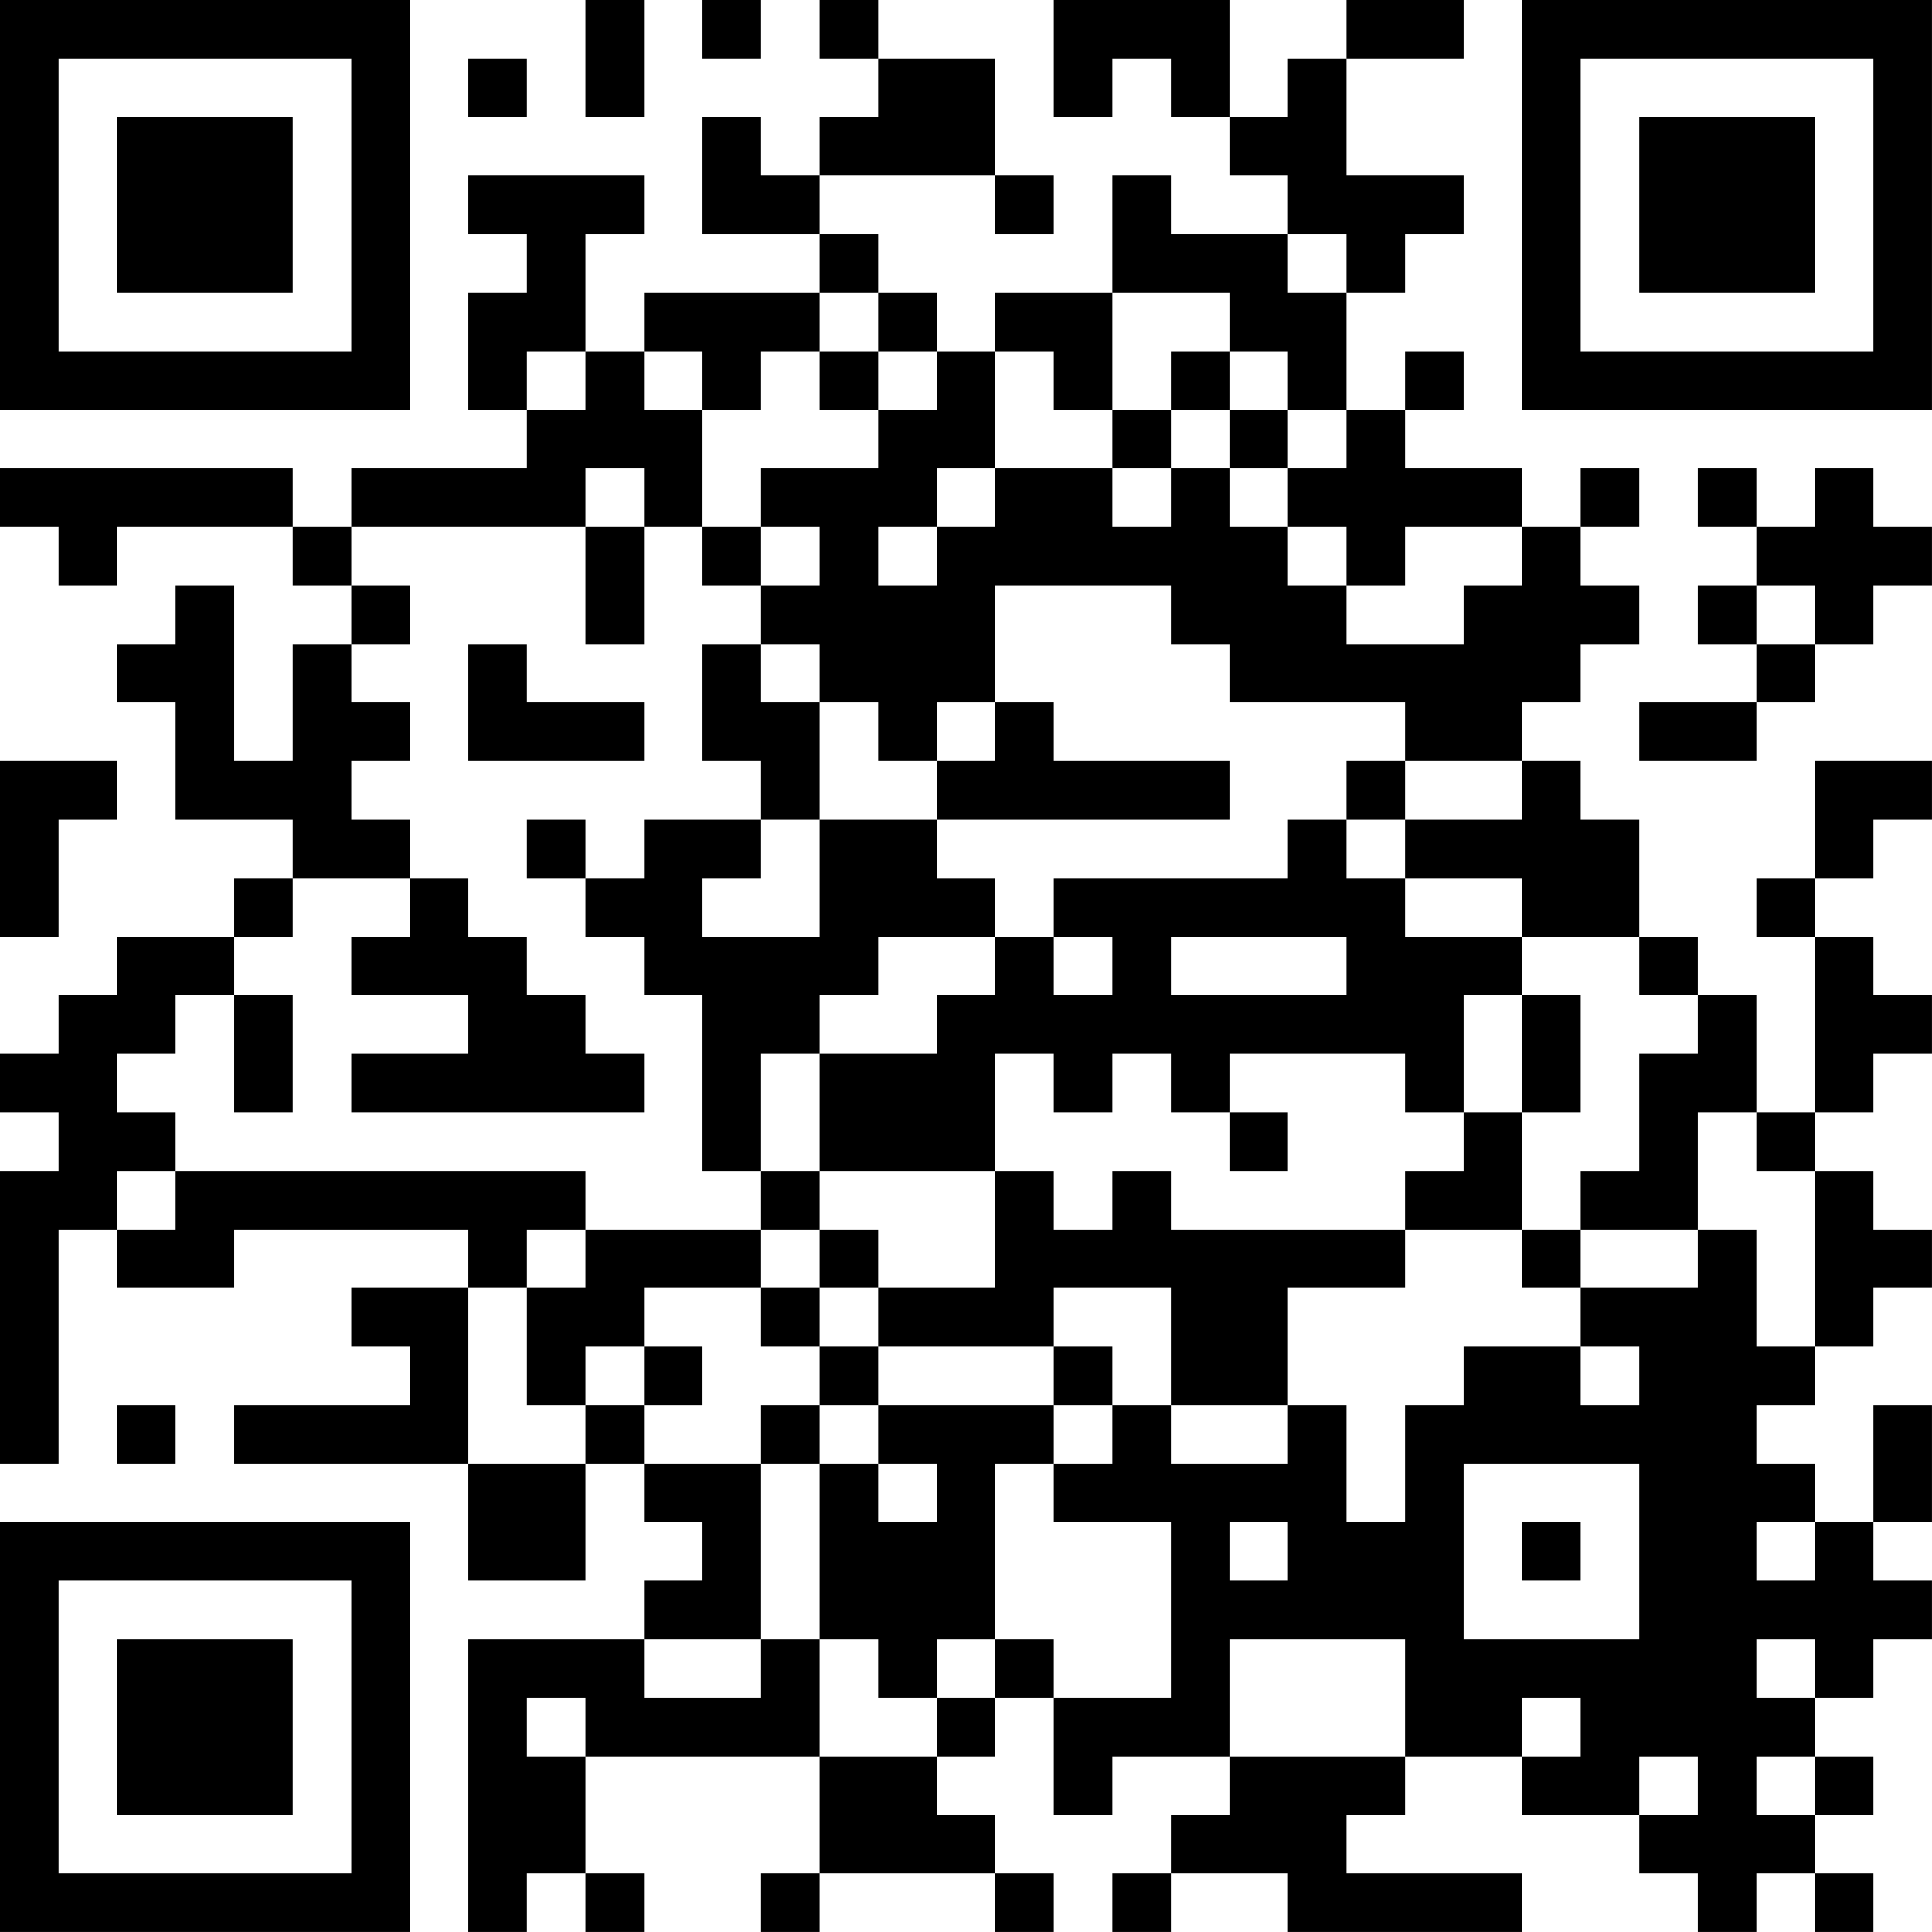 <?xml version="1.0" encoding="UTF-8"?>
<svg xmlns="http://www.w3.org/2000/svg" version="1.1" width="400" height="400" viewBox="0 0 400 400"><rect x="0" y="0" width="400" height="400" fill="#ffffff"/><g transform="scale(12.121)"><g transform="translate(0,0)"><path fill-rule="evenodd" d="M10 0L10 2L11 2L11 0ZM12 0L12 1L13 1L13 0ZM14 0L14 1L15 1L15 2L14 2L14 3L13 3L13 2L12 2L12 4L14 4L14 5L11 5L11 6L10 6L10 4L11 4L11 3L8 3L8 4L9 4L9 5L8 5L8 7L9 7L9 8L6 8L6 9L5 9L5 8L0 8L0 9L1 9L1 10L2 10L2 9L5 9L5 10L6 10L6 11L5 11L5 13L4 13L4 10L3 10L3 11L2 11L2 12L3 12L3 14L5 14L5 15L4 15L4 16L2 16L2 17L1 17L1 18L0 18L0 19L1 19L1 20L0 20L0 25L1 25L1 21L2 21L2 22L4 22L4 21L8 21L8 22L6 22L6 23L7 23L7 24L4 24L4 25L8 25L8 27L10 27L10 25L11 25L11 26L12 26L12 27L11 27L11 28L8 28L8 33L9 33L9 32L10 32L10 33L11 33L11 32L10 32L10 30L14 30L14 32L13 32L13 33L14 33L14 32L17 32L17 33L18 33L18 32L17 32L17 31L16 31L16 30L17 30L17 29L18 29L18 31L19 31L19 30L21 30L21 31L20 31L20 32L19 32L19 33L20 33L20 32L22 32L22 33L26 33L26 32L23 32L23 31L24 31L24 30L26 30L26 31L28 31L28 32L29 32L29 33L30 33L30 32L31 32L31 33L32 33L32 32L31 32L31 31L32 31L32 30L31 30L31 29L32 29L32 28L33 28L33 27L32 27L32 26L33 26L33 24L32 24L32 26L31 26L31 25L30 25L30 24L31 24L31 23L32 23L32 22L33 22L33 21L32 21L32 20L31 20L31 19L32 19L32 18L33 18L33 17L32 17L32 16L31 16L31 15L32 15L32 14L33 14L33 13L31 13L31 15L30 15L30 16L31 16L31 19L30 19L30 17L29 17L29 16L28 16L28 14L27 14L27 13L26 13L26 12L27 12L27 11L28 11L28 10L27 10L27 9L28 9L28 8L27 8L27 9L26 9L26 8L24 8L24 7L25 7L25 6L24 6L24 7L23 7L23 5L24 5L24 4L25 4L25 3L23 3L23 1L25 1L25 0L23 0L23 1L22 1L22 2L21 2L21 0L18 0L18 2L19 2L19 1L20 1L20 2L21 2L21 3L22 3L22 4L20 4L20 3L19 3L19 5L17 5L17 6L16 6L16 5L15 5L15 4L14 4L14 3L17 3L17 4L18 4L18 3L17 3L17 1L15 1L15 0ZM8 1L8 2L9 2L9 1ZM22 4L22 5L23 5L23 4ZM14 5L14 6L13 6L13 7L12 7L12 6L11 6L11 7L12 7L12 9L11 9L11 8L10 8L10 9L6 9L6 10L7 10L7 11L6 11L6 12L7 12L7 13L6 13L6 14L7 14L7 15L5 15L5 16L4 16L4 17L3 17L3 18L2 18L2 19L3 19L3 20L2 20L2 21L3 21L3 20L10 20L10 21L9 21L9 22L8 22L8 25L10 25L10 24L11 24L11 25L13 25L13 28L11 28L11 29L13 29L13 28L14 28L14 30L16 30L16 29L17 29L17 28L18 28L18 29L20 29L20 26L18 26L18 25L19 25L19 24L20 24L20 25L22 25L22 24L23 24L23 26L24 26L24 24L25 24L25 23L27 23L27 24L28 24L28 23L27 23L27 22L29 22L29 21L30 21L30 23L31 23L31 20L30 20L30 19L29 19L29 21L27 21L27 20L28 20L28 18L29 18L29 17L28 17L28 16L26 16L26 15L24 15L24 14L26 14L26 13L24 13L24 12L21 12L21 11L20 11L20 10L17 10L17 12L16 12L16 13L15 13L15 12L14 12L14 11L13 11L13 10L14 10L14 9L13 9L13 8L15 8L15 7L16 7L16 6L15 6L15 5ZM19 5L19 7L18 7L18 6L17 6L17 8L16 8L16 9L15 9L15 10L16 10L16 9L17 9L17 8L19 8L19 9L20 9L20 8L21 8L21 9L22 9L22 10L23 10L23 11L25 11L25 10L26 10L26 9L24 9L24 10L23 10L23 9L22 9L22 8L23 8L23 7L22 7L22 6L21 6L21 5ZM9 6L9 7L10 7L10 6ZM14 6L14 7L15 7L15 6ZM20 6L20 7L19 7L19 8L20 8L20 7L21 7L21 8L22 8L22 7L21 7L21 6ZM29 8L29 9L30 9L30 10L29 10L29 11L30 11L30 12L28 12L28 13L30 13L30 12L31 12L31 11L32 11L32 10L33 10L33 9L32 9L32 8L31 8L31 9L30 9L30 8ZM10 9L10 11L11 11L11 9ZM12 9L12 10L13 10L13 9ZM30 10L30 11L31 11L31 10ZM8 11L8 13L11 13L11 12L9 12L9 11ZM12 11L12 13L13 13L13 14L11 14L11 15L10 15L10 14L9 14L9 15L10 15L10 16L11 16L11 17L12 17L12 20L13 20L13 21L10 21L10 22L9 22L9 24L10 24L10 23L11 23L11 24L12 24L12 23L11 23L11 22L13 22L13 23L14 23L14 24L13 24L13 25L14 25L14 28L15 28L15 29L16 29L16 28L17 28L17 25L18 25L18 24L19 24L19 23L18 23L18 22L20 22L20 24L22 24L22 22L24 22L24 21L26 21L26 22L27 22L27 21L26 21L26 19L27 19L27 17L26 17L26 16L24 16L24 15L23 15L23 14L24 14L24 13L23 13L23 14L22 14L22 15L18 15L18 16L17 16L17 15L16 15L16 14L21 14L21 13L18 13L18 12L17 12L17 13L16 13L16 14L14 14L14 12L13 12L13 11ZM0 13L0 16L1 16L1 14L2 14L2 13ZM13 14L13 15L12 15L12 16L14 16L14 14ZM7 15L7 16L6 16L6 17L8 17L8 18L6 18L6 19L11 19L11 18L10 18L10 17L9 17L9 16L8 16L8 15ZM15 16L15 17L14 17L14 18L13 18L13 20L14 20L14 21L13 21L13 22L14 22L14 23L15 23L15 24L14 24L14 25L15 25L15 26L16 26L16 25L15 25L15 24L18 24L18 23L15 23L15 22L17 22L17 20L18 20L18 21L19 21L19 20L20 20L20 21L24 21L24 20L25 20L25 19L26 19L26 17L25 17L25 19L24 19L24 18L21 18L21 19L20 19L20 18L19 18L19 19L18 19L18 18L17 18L17 20L14 20L14 18L16 18L16 17L17 17L17 16ZM18 16L18 17L19 17L19 16ZM20 16L20 17L23 17L23 16ZM4 17L4 19L5 19L5 17ZM21 19L21 20L22 20L22 19ZM14 21L14 22L15 22L15 21ZM2 24L2 25L3 25L3 24ZM25 25L25 28L28 28L28 25ZM21 26L21 27L22 27L22 26ZM26 26L26 27L27 27L27 26ZM30 26L30 27L31 27L31 26ZM21 28L21 30L24 30L24 28ZM30 28L30 29L31 29L31 28ZM9 29L9 30L10 30L10 29ZM26 29L26 30L27 30L27 29ZM28 30L28 31L29 31L29 30ZM30 30L30 31L31 31L31 30ZM0 0L0 7L7 7L7 0ZM1 1L1 6L6 6L6 1ZM2 2L2 5L5 5L5 2ZM26 0L26 7L33 7L33 0ZM27 1L27 6L32 6L32 1ZM28 2L28 5L31 5L31 2ZM0 26L0 33L7 33L7 26ZM1 27L1 32L6 32L6 27ZM2 28L2 31L5 31L5 28Z" fill="#000000"/></g></g></svg>
